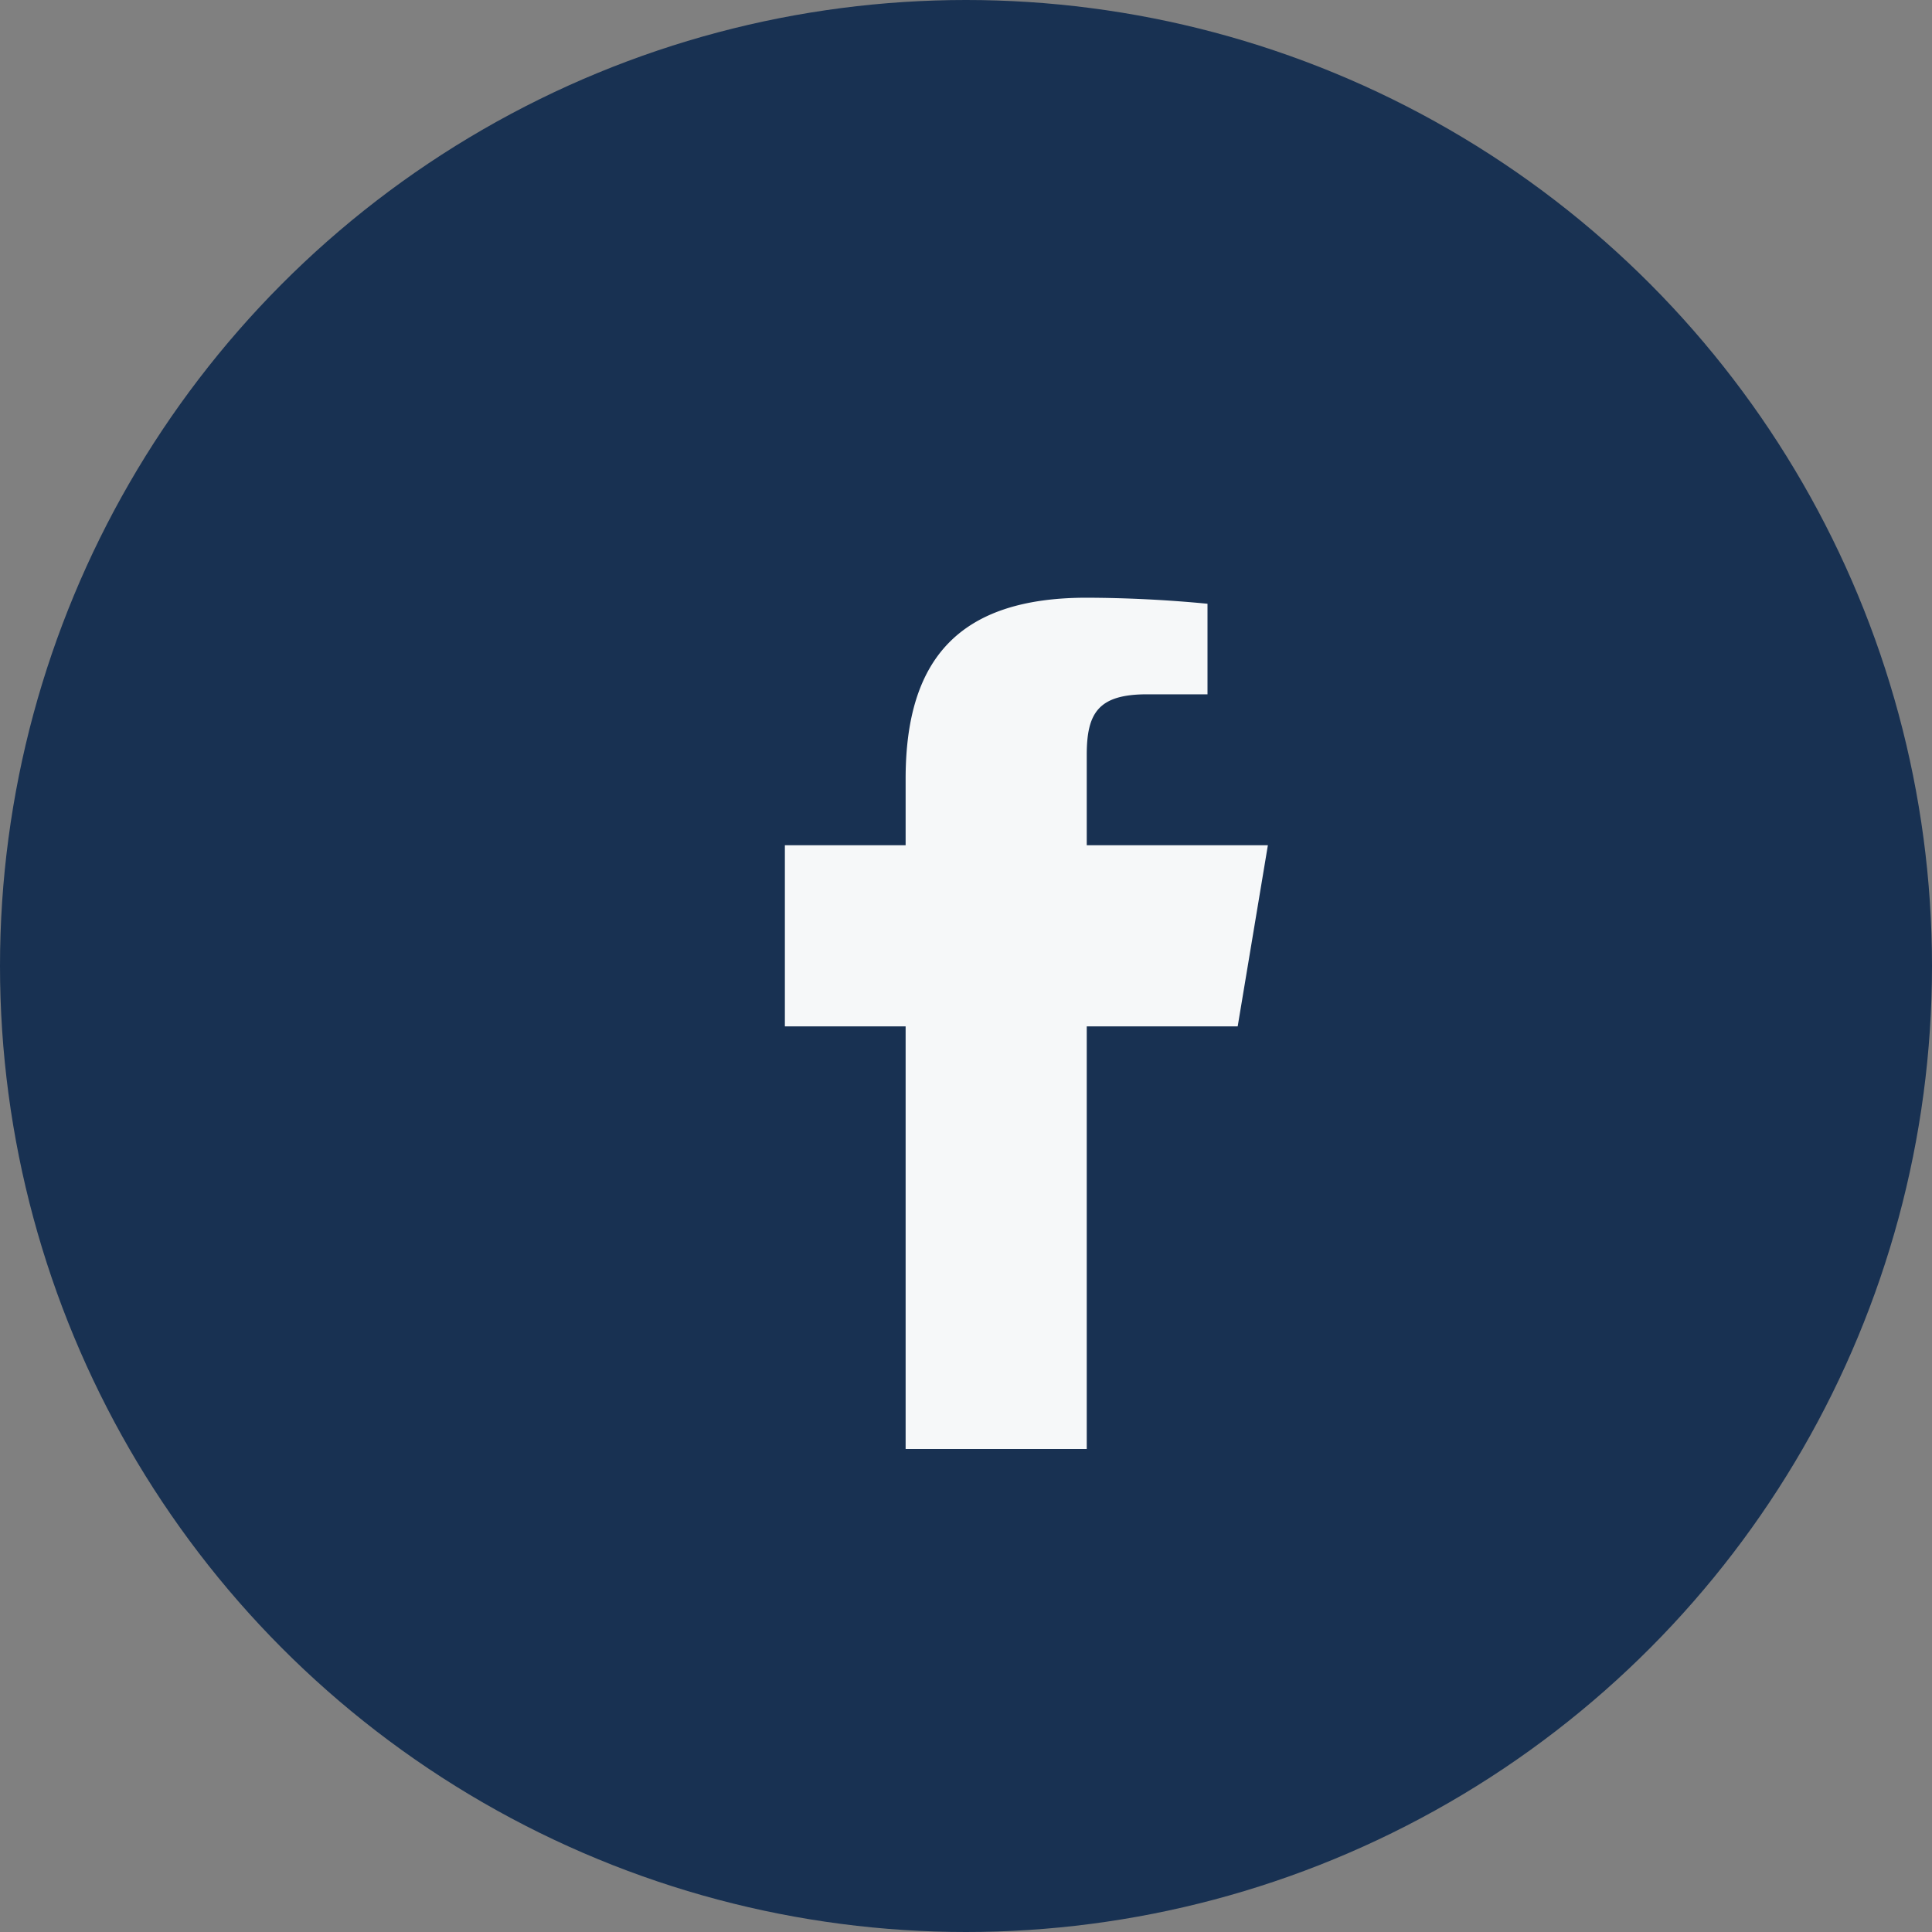 <?xml version="1.0" encoding="UTF-8"?>
<svg xmlns="http://www.w3.org/2000/svg" width="32" height="32" viewBox="0 0 32 32"><rect x="0" y="0" width="32" height="32" fill="#808080" stroke="none"/><circle cx="16" cy="16" r="16" fill="#183152"/><path d="M18 17h2.5l.5-3H18v-1.5c0-.7.2-1 1-1h1V10a21.6 21.6 0 0 0-2-.1c-2.1 0-3 1-3 3V14h-2v3h2v7h3v-7z" fill="#F6F8F9"/></svg>